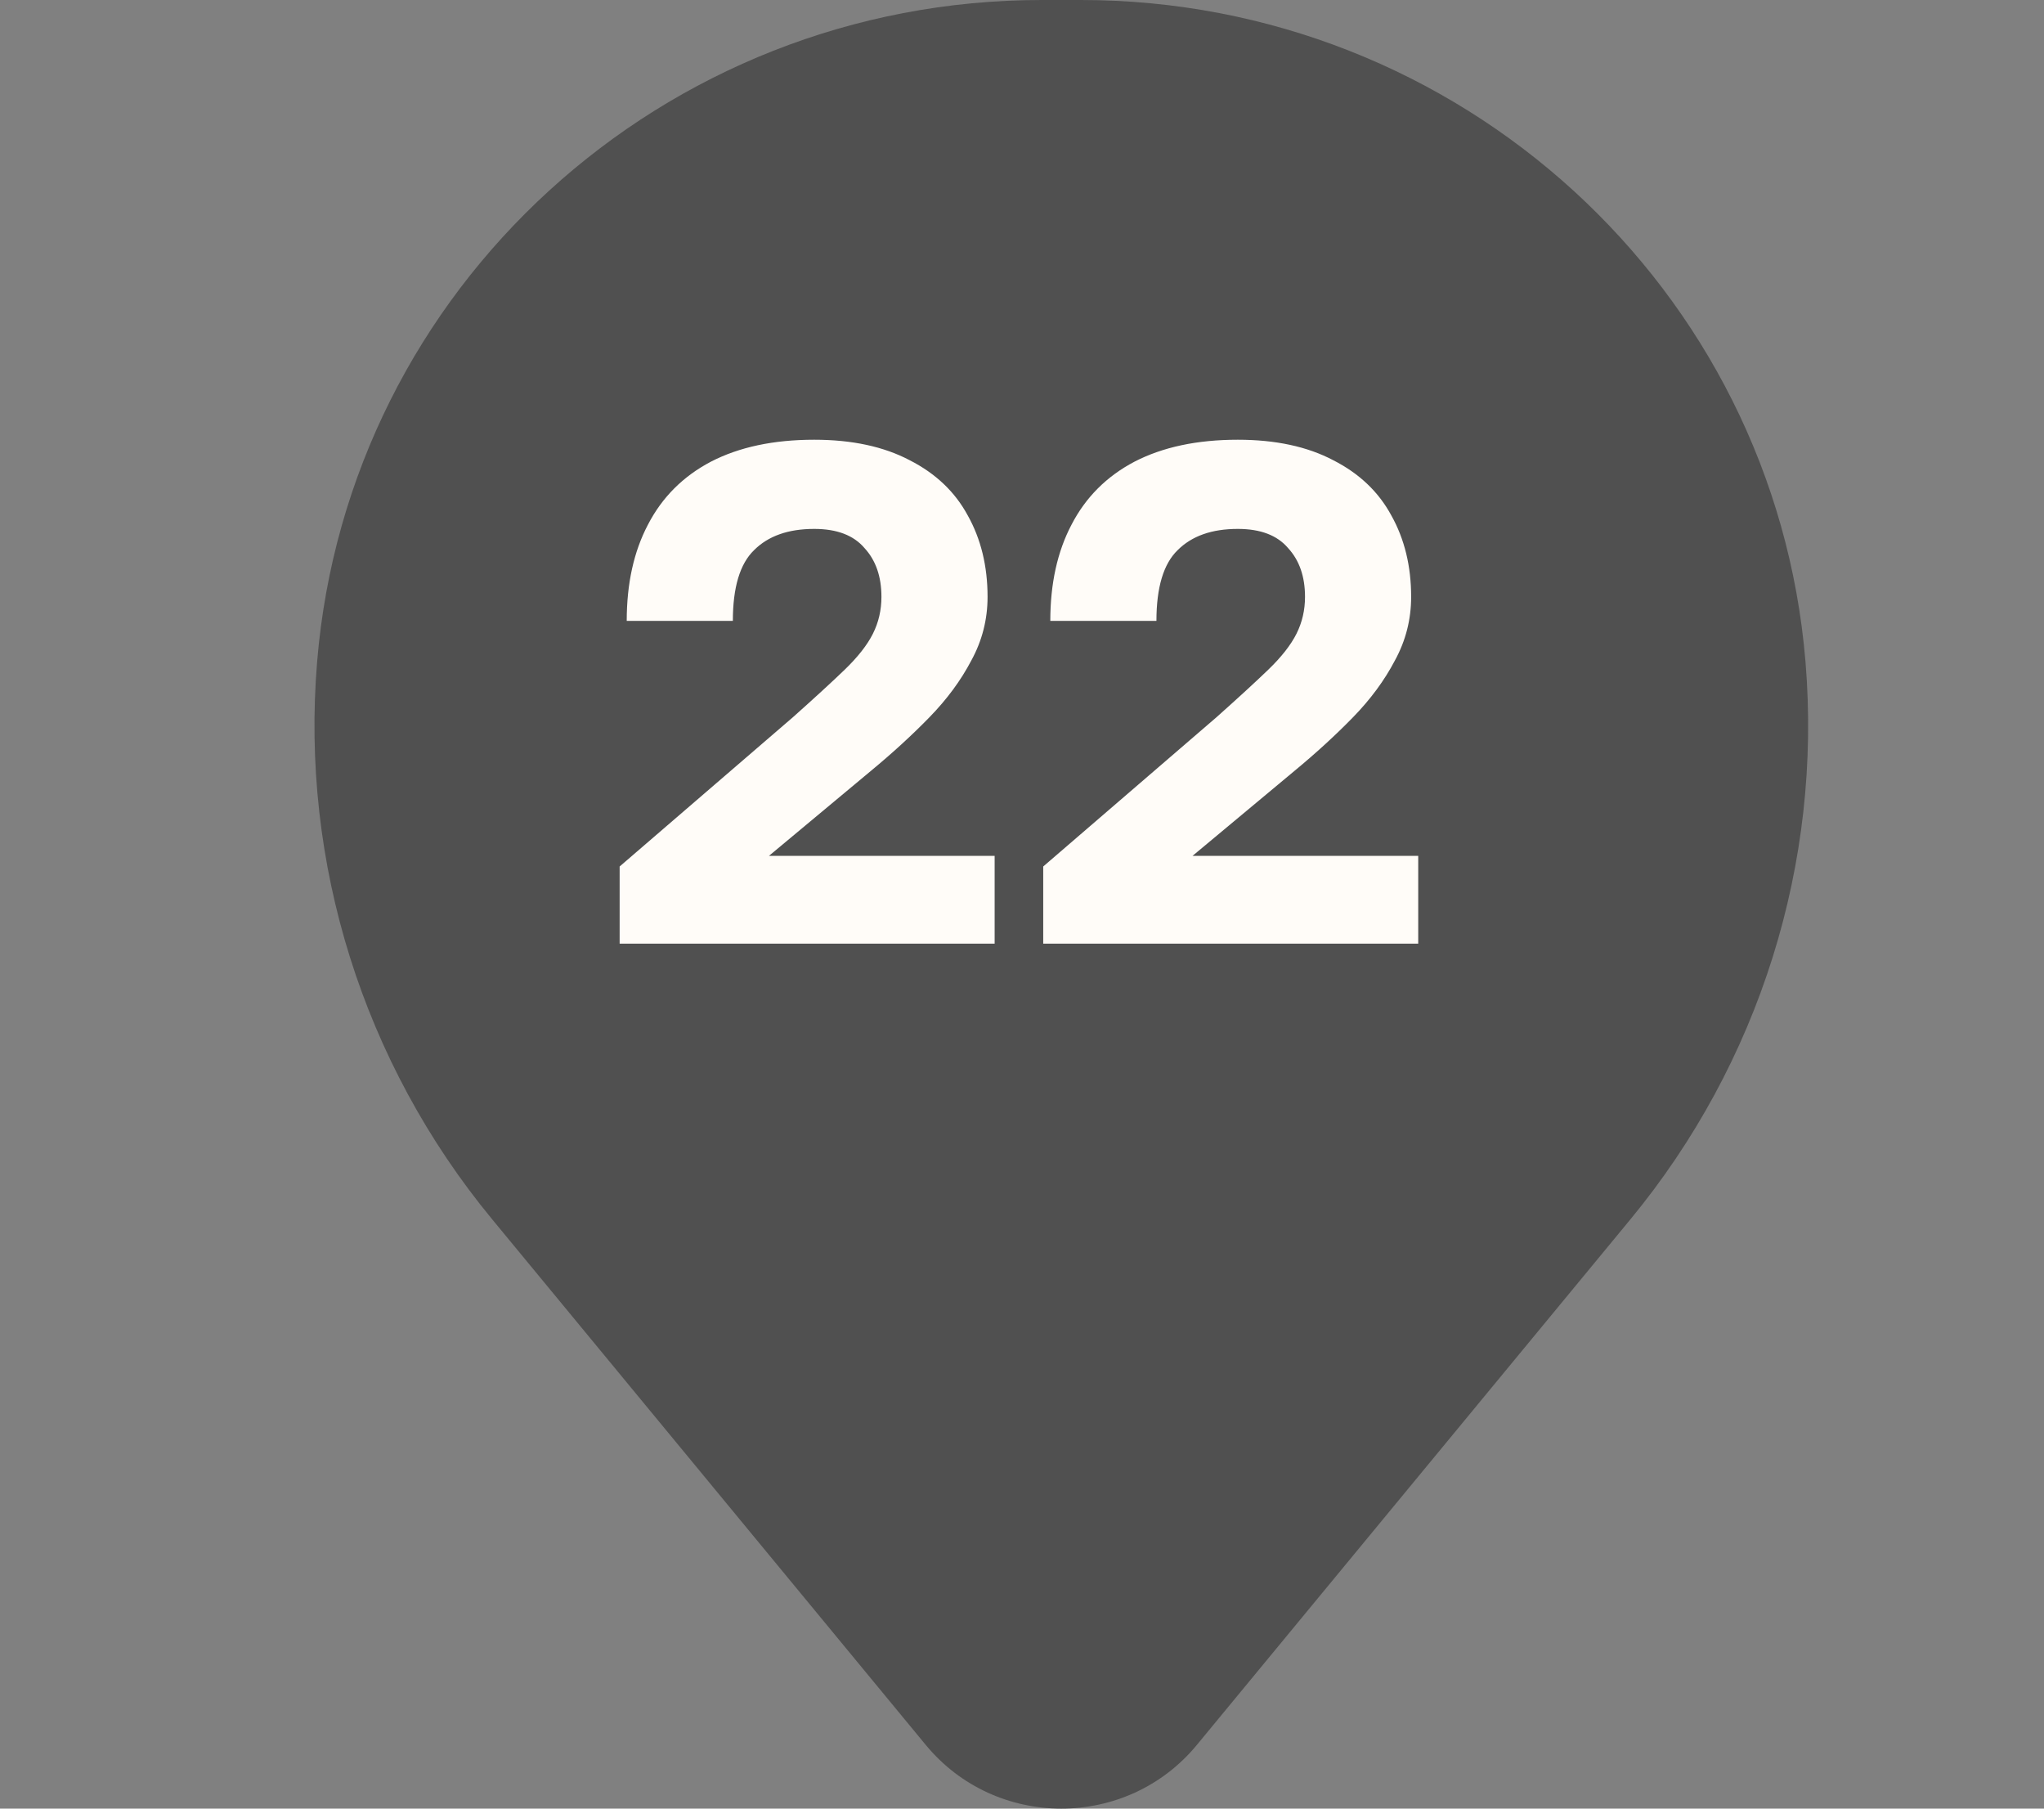 <?xml version="1.0" encoding="UTF-8"?> <svg xmlns="http://www.w3.org/2000/svg" width="26" height="23" viewBox="0 0 26 23" fill="none"><rect x="0" y="0" width="26" height="23" fill="#808080" stroke="none"/><circle cx="13" cy="10" r="7" fill="#505050"></circle><path d="M9.76 9.694C9.76 7.647 11.435 5.988 13.5 5.988C15.565 5.988 17.24 7.647 17.24 9.694C17.24 11.741 15.565 13.401 13.5 13.401C11.435 13.401 9.76 11.741 9.76 9.694Z" fill="#505050"></path><path fill-rule="evenodd" clip-rule="evenodd" d="M4.034 8.414C4.429 3.659 8.438 0 13.252 0H13.748C18.562 0 22.571 3.659 22.966 8.414C23.179 10.974 22.381 13.516 20.741 15.504L15.225 22.189C14.334 23.27 12.666 23.27 11.775 22.189L6.259 15.504C4.619 13.516 3.821 10.974 4.034 8.414ZM13.5 4.277C10.481 4.277 8.034 6.702 8.034 9.694C8.034 12.686 10.481 15.111 13.5 15.111C16.519 15.111 18.966 12.686 18.966 9.694C18.966 6.702 16.519 4.277 13.5 4.277Z" fill="#505050"></path><path d="M7.882 12V11.019L10.087 9.12C10.363 8.874 10.582 8.673 10.744 8.517C10.912 8.355 11.032 8.202 11.104 8.058C11.176 7.914 11.212 7.758 11.212 7.59C11.212 7.332 11.14 7.125 10.996 6.969C10.858 6.807 10.645 6.726 10.357 6.726C10.027 6.726 9.772 6.816 9.592 6.996C9.412 7.17 9.322 7.47 9.322 7.896H7.972C7.972 7.422 8.062 7.014 8.242 6.672C8.422 6.324 8.689 6.057 9.043 5.871C9.403 5.685 9.841 5.592 10.357 5.592C10.837 5.592 11.242 5.679 11.572 5.853C11.902 6.021 12.148 6.255 12.31 6.555C12.478 6.855 12.562 7.2 12.562 7.59C12.562 7.878 12.493 8.148 12.355 8.4C12.223 8.652 12.046 8.892 11.824 9.12C11.602 9.348 11.353 9.576 11.077 9.804L9.781 10.884H12.652V12H7.882ZM13.27 12V11.019L15.475 9.12C15.751 8.874 15.97 8.673 16.132 8.517C16.3 8.355 16.42 8.202 16.492 8.058C16.564 7.914 16.6 7.758 16.6 7.59C16.6 7.332 16.528 7.125 16.384 6.969C16.246 6.807 16.033 6.726 15.745 6.726C15.415 6.726 15.16 6.816 14.98 6.996C14.8 7.17 14.71 7.47 14.71 7.896H13.36C13.36 7.422 13.45 7.014 13.63 6.672C13.81 6.324 14.077 6.057 14.431 5.871C14.791 5.685 15.229 5.592 15.745 5.592C16.225 5.592 16.63 5.679 16.96 5.853C17.29 6.021 17.536 6.255 17.698 6.555C17.866 6.855 17.95 7.2 17.95 7.59C17.95 7.878 17.881 8.148 17.743 8.4C17.611 8.652 17.434 8.892 17.212 9.12C16.99 9.348 16.741 9.576 16.465 9.804L15.169 10.884H18.04V12H13.27Z" fill="#FFFCF8"></path></svg> 